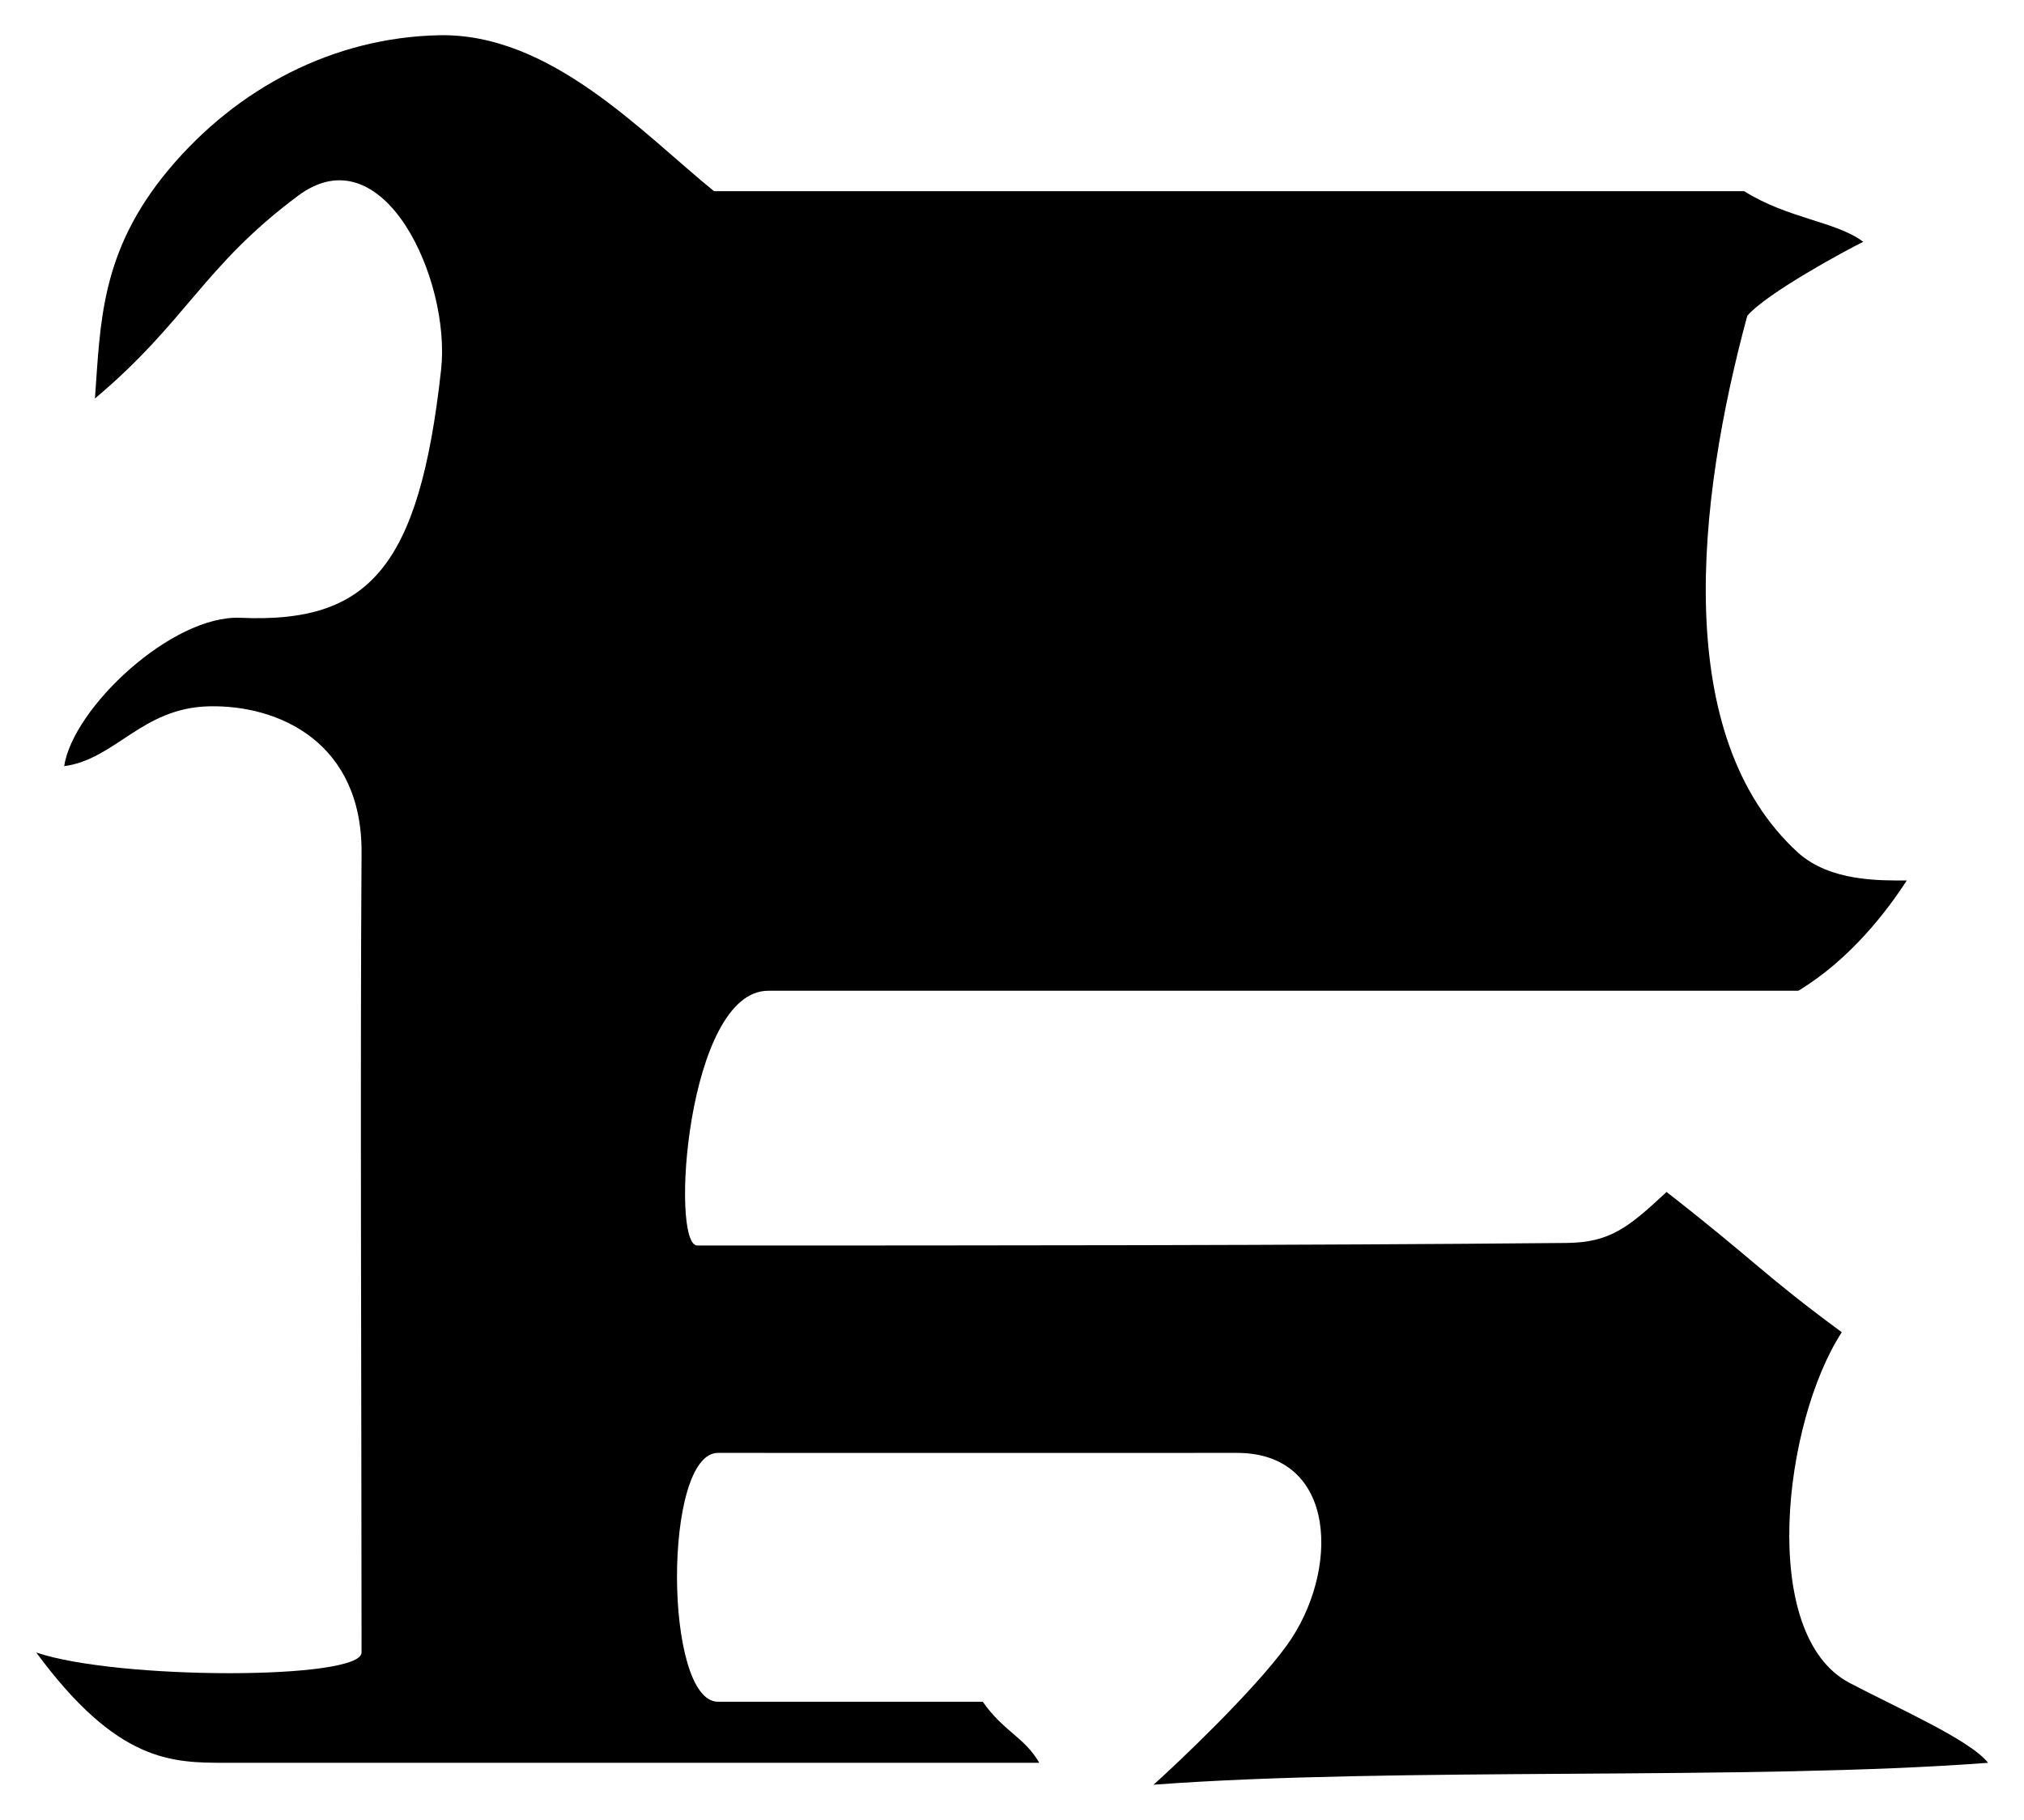 <?xml version="1.0" encoding="UTF-8" standalone="no"?>
<!-- Created with Inkscape (http://www.inkscape.org/) -->

<svg
   xmlns:dc="http://purl.org/dc/elements/1.1/"
   xmlns:cc="http://creativecommons.org/ns#"
   xmlns:rdf="http://www.w3.org/1999/02/22-rdf-syntax-ns#"
   xmlns:svg="http://www.w3.org/2000/svg"
   xmlns="http://www.w3.org/2000/svg"
   xmlns:sodipodi="http://sodipodi.sourceforge.net/DTD/sodipodi-0.dtd"
   xmlns:inkscape="http://www.inkscape.org/namespaces/inkscape"
   id="svg2985"
   version="1.1"
   inkscape:version="0.48.2 r9819"
   width="174.531"
   height="156.972"
   sodipodi:docname="archaic-d.svg">
  <defs
     id="defs2989" />
  <sodipodi:namedview
     pagecolor="#ffffff"
     bordercolor="#666666"
     borderopacity="1"
     objecttolerance="10"
     gridtolerance="10"
     guidetolerance="10"
     inkscape:pageopacity="0"
     inkscape:pageshadow="2"
     inkscape:window-width="1366"
     inkscape:window-height="706"
     id="namedview2987"
     showgrid="false"
     fit-margin-top="3"
     fit-margin-left="3"
     fit-margin-right="3"
     fit-margin-bottom="3"
     inkscape:zoom="1.6541256"
     inkscape:cx="-31.157042"
     inkscape:cy="56.388722"
     inkscape:window-x="-8"
     inkscape:window-y="-8"
     inkscape:window-maximized="1"
     inkscape:current-layer="svg2985">
    <inkscape:grid
       type="xygrid"
       id="grid3000"
       empspacing="5"
       visible="true"
       enabled="true"
       snapvisiblegridlinesonly="true" />
  </sodipodi:namedview>
  <path
     style="fill:#000000;stroke:#000000;stroke-width:0;stroke-linecap:butt;stroke-linejoin:miter;stroke-miterlimit:4;stroke-opacity:1;stroke-dasharray:none"
     d="m 150.396,16.484 c 3.834,2.4 7.936,2.602 10.273,4.369 -1.451,0.704 -8.38,4.454 -10.002,6.385 -4.335,16.015 -6.6,36.304 4.404,46.308 2.792,2.477 7.013,2.378 9.351,2.378 -1.678,2.589 -4.842,6.786 -9.351,9.51 -32.727,0 -65.454,0 -88.83,0 -7.013,0 -8.492,21.966 -6.115,21.966 25.036,0 51.428,0 74.954,-0.22 3.741,-0.035 5.341,-1.328 8.629,-4.397 7.692,5.999 8.345,7.118 15.11,12.095 -5.052,7.763 -7.203,26.102 0.666,30.236 4.22,2.217 10.391,4.914 11.95,6.892 -20.572,1.556 -51.083,0.333 -71.966,1.889 1.933,-1.716 8.669,-8.098 11.505,-12.031 4.552,-6.312 4.42,-16.608 -4.352,-16.582 -4.621,0.014 -35.766,0 -44.707,0 -4.755,0 -4.675,21.459 0,21.459 9.351,0 15.814,0 22.827,0 1.834,2.603 3.576,3.024 4.876,5.264 -24.688,0 -46.753,0 -70.129,0 -4.675,0 -9.351,0 -16.363,-9.51 7.013,2.378 28.052,2.378 28.052,0 0,-21.398 -0.131,-49.649 0,-68.95 C 31.241,64.036 24.072,60.771 18.03,60.906 12.228,61.036 9.959,65.473 5.532,66.067 6.303,61.03 14.831,53.014 20.734,53.273 31.733,53.755 36.149,49.074 38.037,31.869 38.886,24.13 33.062,11.401 25.71,16.874 17.53,22.964 16.098,27.716 8.186,34.364 8.669,27.881 8.626,21.692 14.565,14.602 20.47,7.553 28.78,3.228 37.871,3.039 c 9.589,-0.2 17.494,8.402 23.695,13.445 25.714,0 63.116,0 88.83,-6e-6 z"
     id="path2995"
     inkscape:connector-curvature="0"
     sodipodi:nodetypes="ccccccsssccsccssssccscssscssscsscc" />
</svg>
